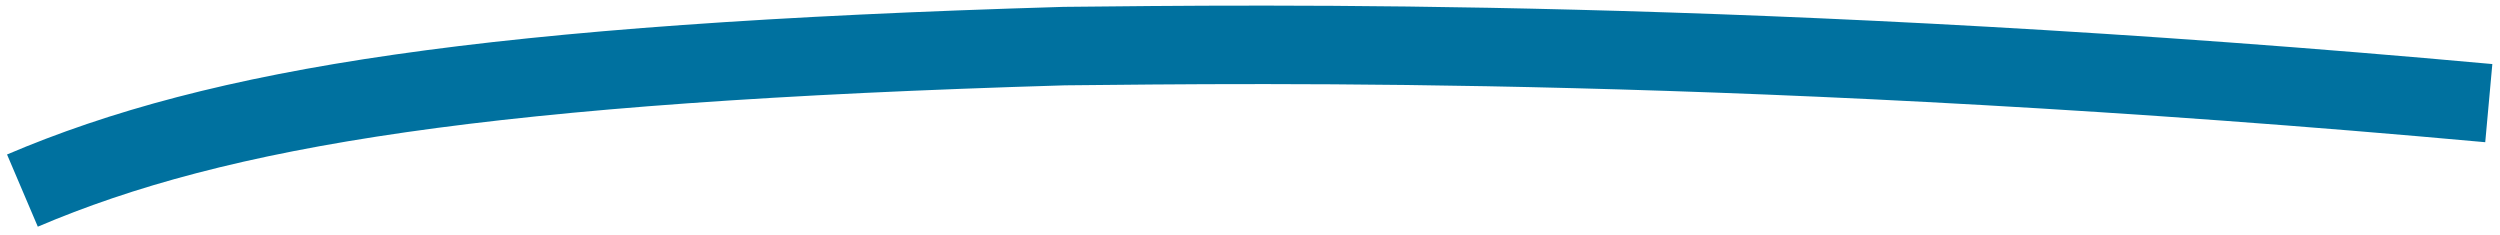 <svg width="223" height="21" viewBox="0 0 223 21" fill="none" xmlns="http://www.w3.org/2000/svg">
    <path d="M2 17C19.508 9.538 43.433 5.638 94.928 4.112C112.198 3.942 156.721 3.264 222 9.199" stroke="#00719F" stroke-width="7"/>
</svg>